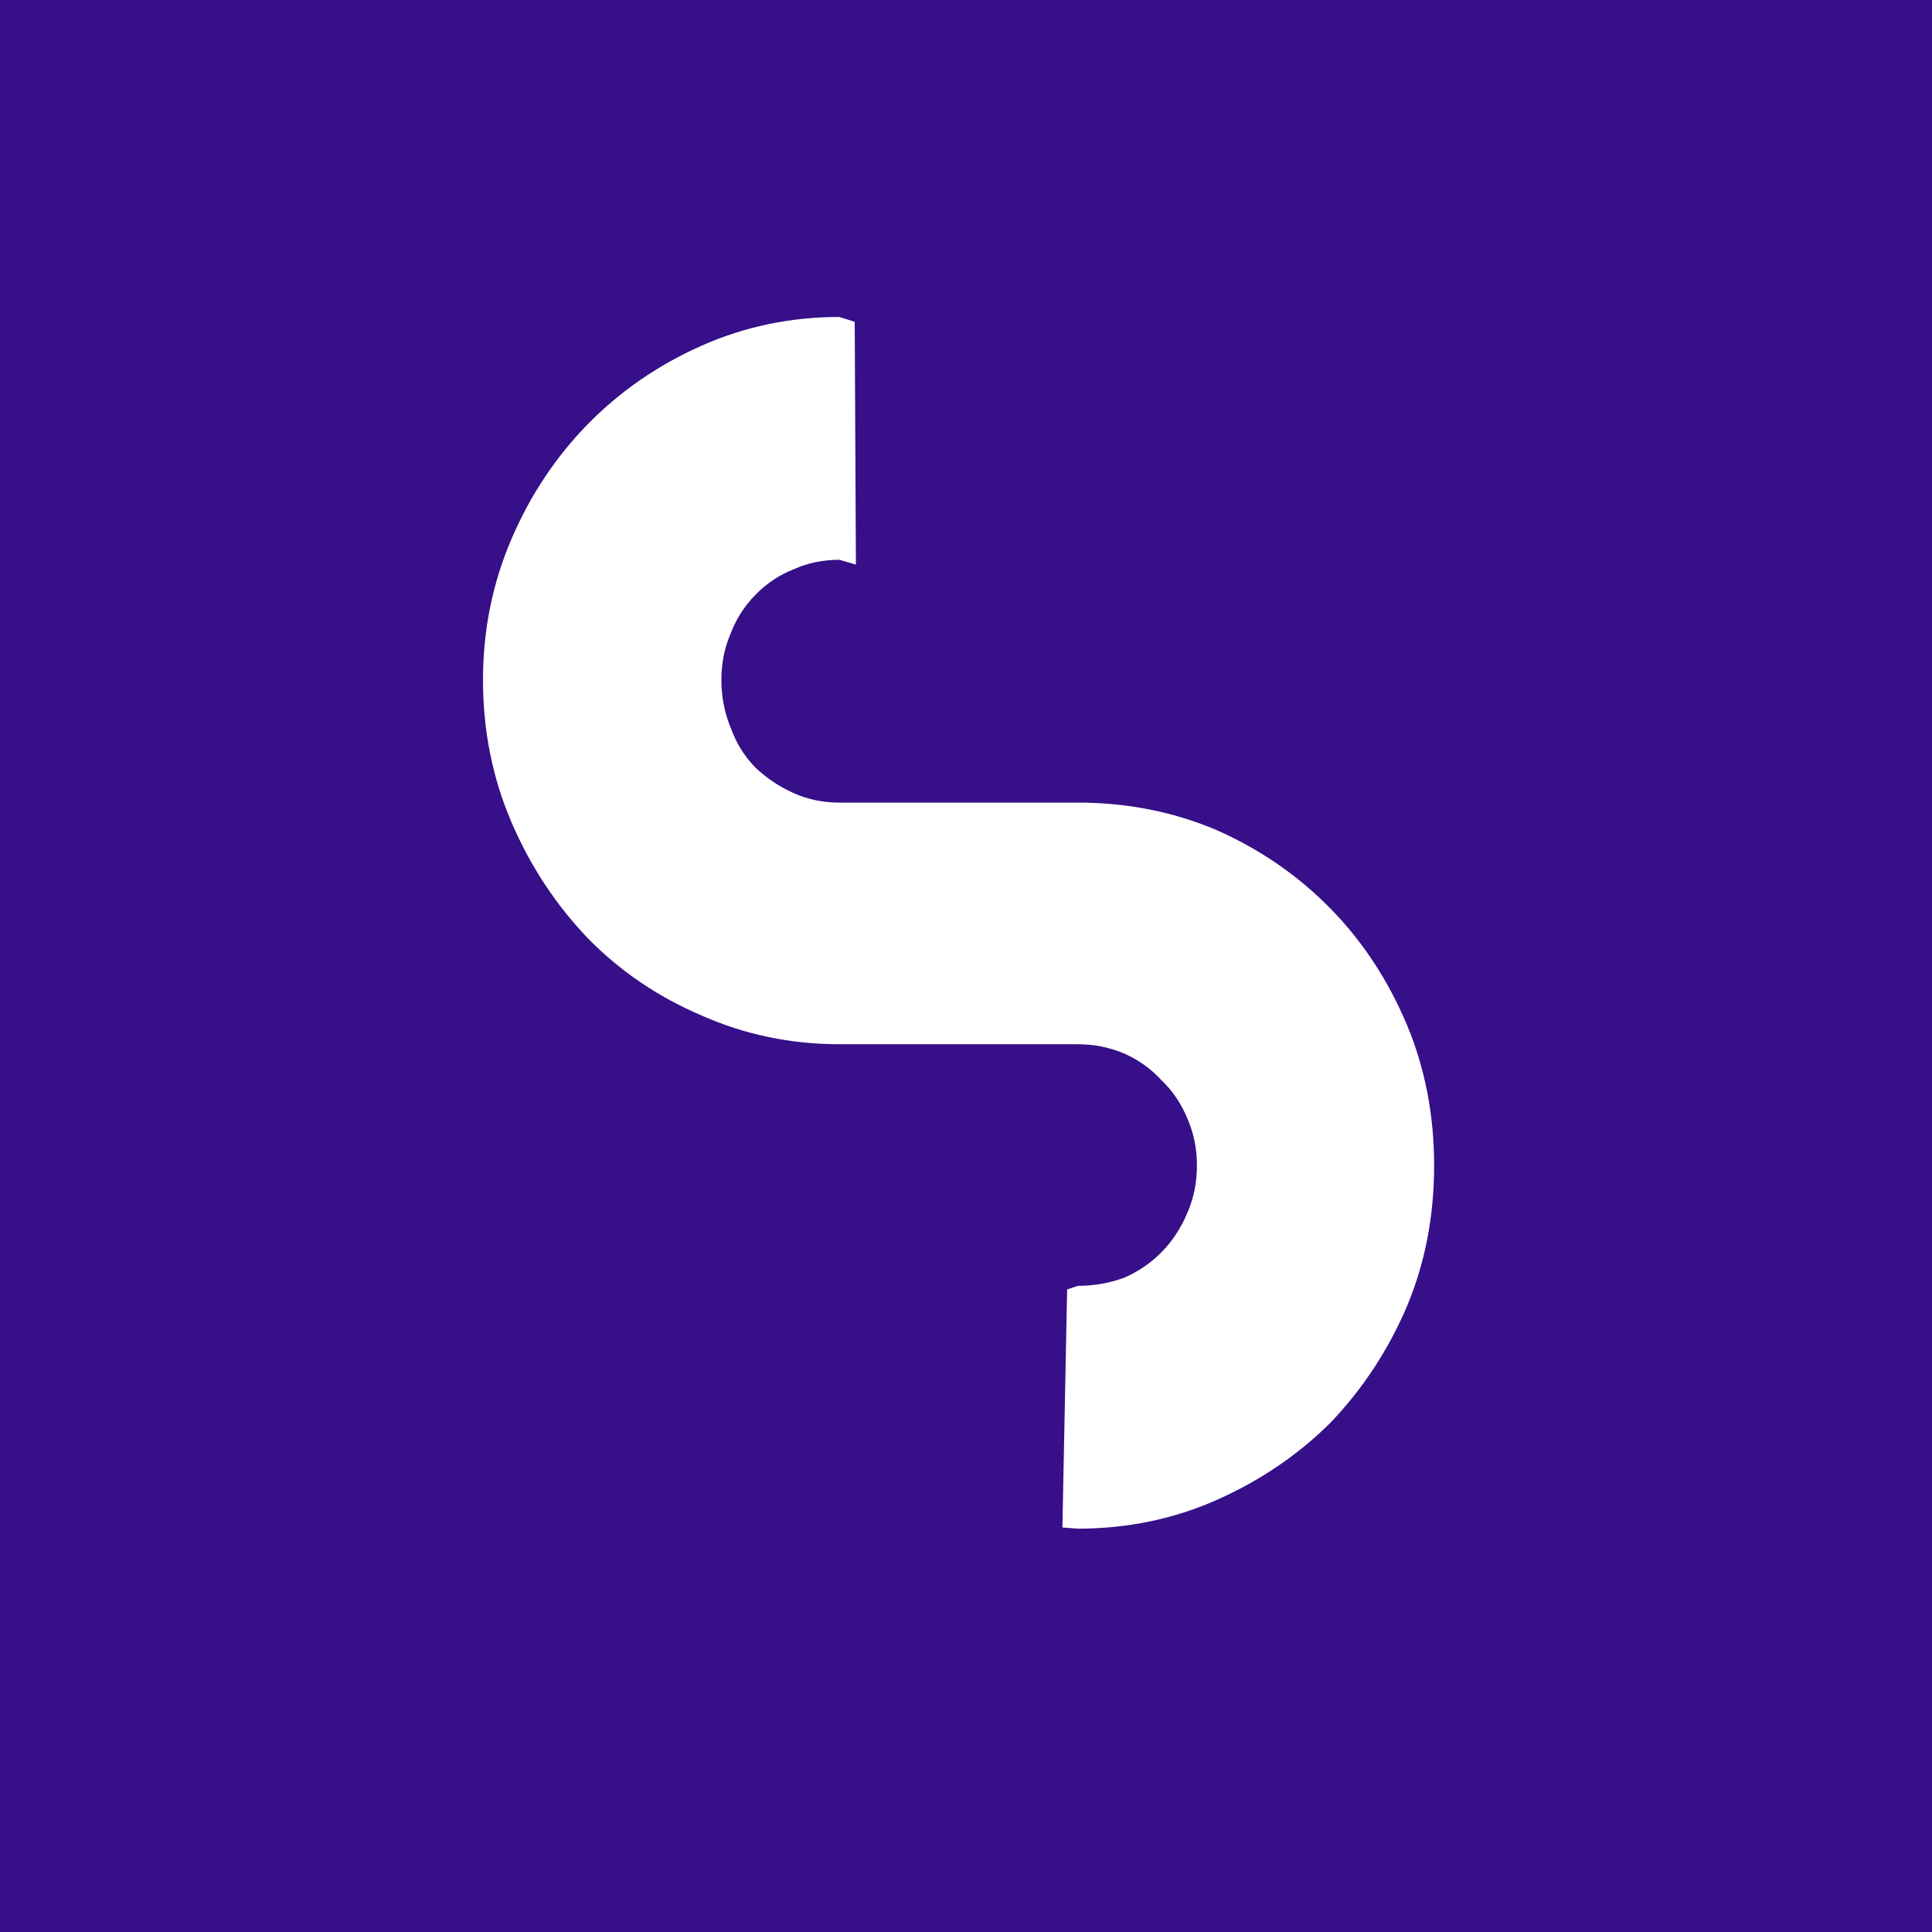 <svg width="128" height="128" viewBox="0 0 128 128" fill="none" xmlns="http://www.w3.org/2000/svg">
<rect width="128" height="128" fill="#360F89"/>
<path d="M32 45.051C32 41.76 32.626 38.654 33.876 35.733C35.127 32.813 36.821 30.265 38.958 28.088C41.095 25.911 43.597 24.186 46.464 22.911C49.33 21.637 52.379 21 55.611 21L56.627 21.319L56.706 37.406L55.611 37.087C54.516 37.087 53.5 37.3 52.562 37.725C51.624 38.096 50.79 38.654 50.06 39.397C49.33 40.14 48.783 40.99 48.418 41.946C48.001 42.901 47.793 43.937 47.793 45.051C47.793 46.166 48.001 47.228 48.418 48.237C48.783 49.246 49.33 50.122 50.06 50.865C50.79 51.556 51.624 52.113 52.562 52.538C53.5 52.962 54.516 53.175 55.611 53.175H71.404C74.687 53.175 77.762 53.785 80.629 55.007C83.496 56.281 85.998 58.006 88.135 60.183C90.272 62.36 91.966 64.935 93.216 67.908C94.415 70.775 95.014 73.881 95.014 77.226C95.014 80.571 94.415 83.677 93.216 86.544C91.966 89.465 90.272 92.04 88.135 94.269C85.998 96.393 83.496 98.092 80.629 99.367C77.762 100.641 74.687 101.278 71.404 101.278L70.387 101.198L70.7 85.429L71.404 85.19C72.498 85.19 73.541 85.005 74.531 84.633C75.469 84.208 76.277 83.651 76.954 82.96C77.684 82.217 78.258 81.341 78.674 80.332C79.091 79.377 79.3 78.341 79.3 77.226C79.3 76.111 79.091 75.076 78.674 74.12C78.258 73.112 77.684 72.262 76.954 71.572C76.277 70.829 75.469 70.245 74.531 69.82C73.541 69.395 72.498 69.183 71.404 69.183H55.611C52.379 69.183 49.33 68.546 46.464 67.271C43.597 66.05 41.095 64.351 38.958 62.174C36.821 59.944 35.127 57.369 33.876 54.449C32.626 51.529 32 48.396 32 45.051Z" fill="white"/>
</svg>
